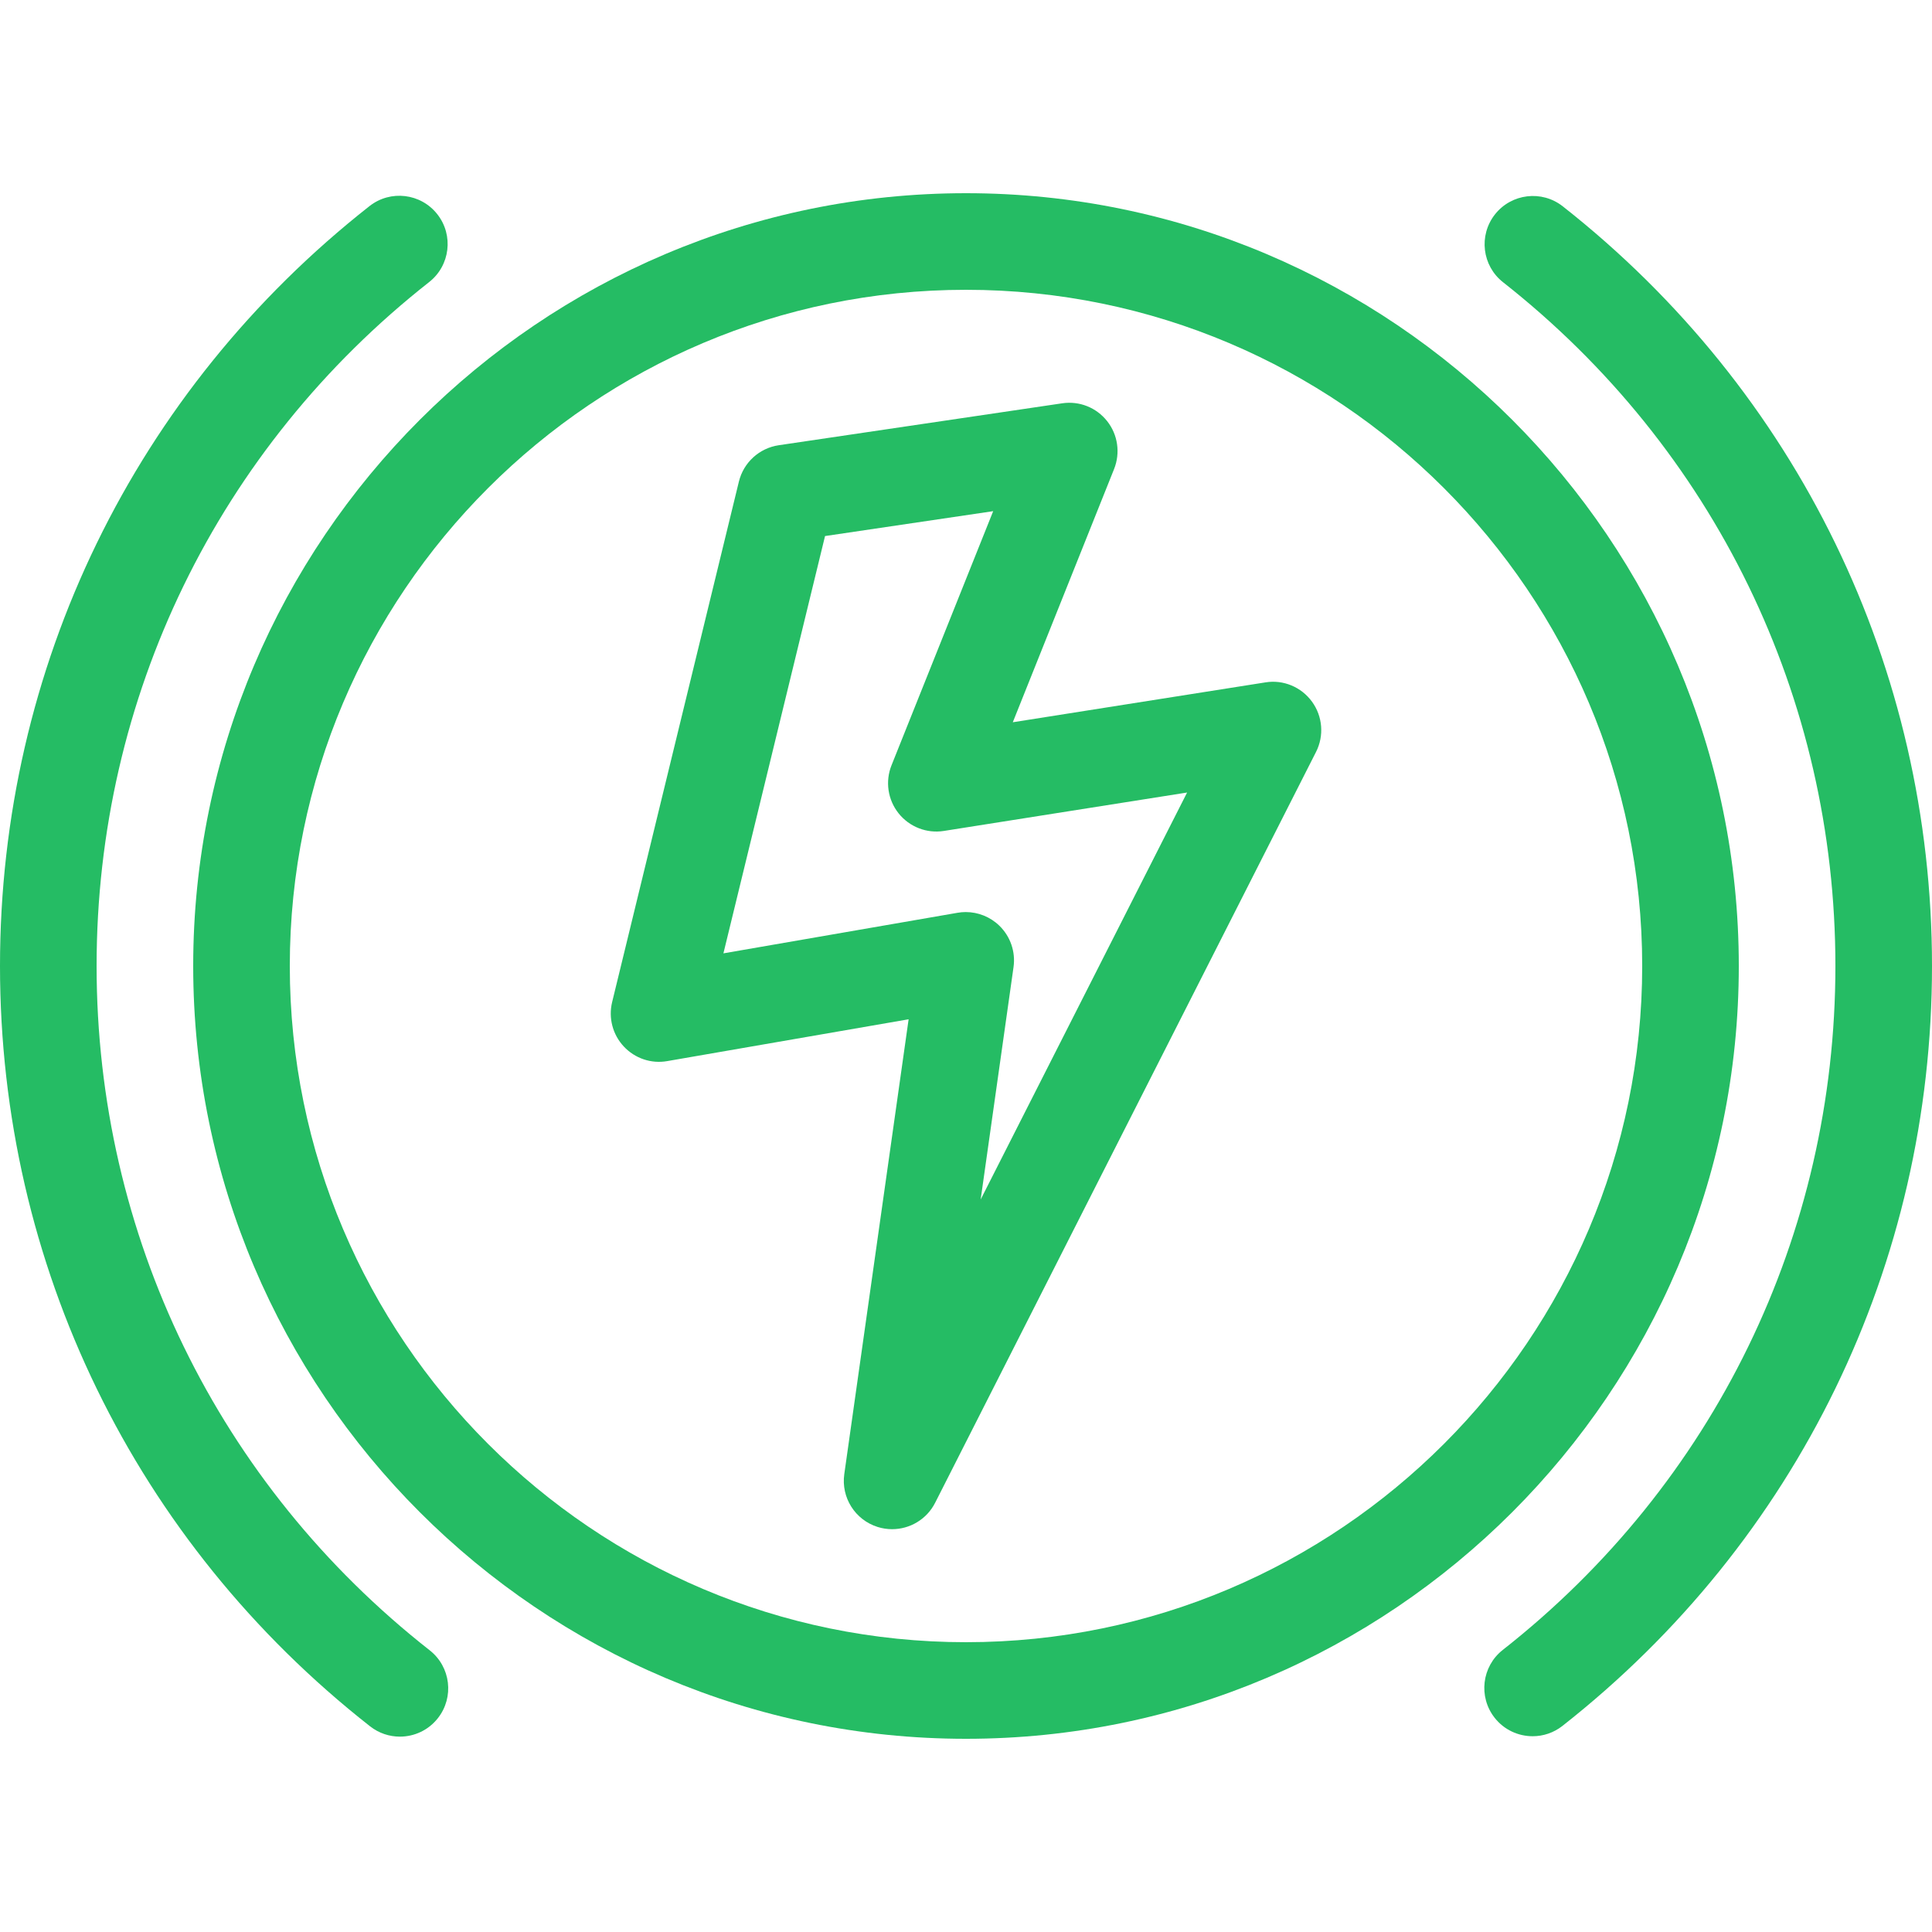 <svg width="100" height="100" viewBox="0 0 100 100" fill="none" xmlns="http://www.w3.org/2000/svg">
<path d="M79.33 89.867C78.589 89.867 77.855 89.54 77.362 88.912C76.509 87.826 76.697 86.254 77.783 85.4C88.725 76.802 95 63.898 95 49.999C95 36.108 88.729 23.209 77.797 14.608C76.712 13.755 76.525 12.184 77.378 11.098C78.232 10.014 79.804 9.826 80.889 10.68C93.034 20.233 100 34.565 100 49.999C100 65.442 93.028 79.778 80.873 89.332C80.415 89.692 79.87 89.867 79.33 89.867Z" fill="#25BC64"/>
<path d="M20.698 89.888C20.158 89.888 19.614 89.714 19.156 89.355C6.982 79.802 0 65.457 0 49.999C0 34.557 6.971 20.221 19.125 10.668C20.21 9.814 21.781 10.003 22.635 11.088C23.489 12.173 23.3 13.745 22.215 14.598C11.275 23.198 5 36.101 5 49.999C5 63.911 11.285 76.822 22.243 85.421C23.329 86.274 23.519 87.845 22.666 88.931C22.173 89.56 21.439 89.888 20.698 89.888Z" fill="#25BC64"/>
<path d="M50 90C27.944 90 10 72.056 10 50C10 27.944 27.944 10 50 10C72.056 10 90 27.944 90 50C90 72.056 72.056 90 50 90ZM50 15C30.701 15 15 30.701 15 50C15 69.299 30.701 85 50 85C69.299 85 85 69.299 85 50C85 30.701 69.299 15 50 15Z" fill="#25BC64"/>
<path d="M46.175 79.15C45.925 79.15 45.673 79.113 45.425 79.035C44.258 78.668 43.529 77.511 43.7 76.301L47.03 52.758L34.54 54.922C33.708 55.071 32.862 54.782 32.287 54.166C31.711 53.551 31.485 52.687 31.684 51.867L38.245 24.927C38.486 23.938 39.302 23.194 40.308 23.045L54.978 20.875C55.872 20.742 56.751 21.097 57.306 21.798C57.861 22.5 57.997 23.445 57.665 24.277L52.422 37.384L65.498 35.32C66.423 35.168 67.357 35.559 67.909 36.319C68.462 37.078 68.542 38.083 68.117 38.921L48.404 77.781C47.969 78.64 47.096 79.15 46.175 79.15ZM49.985 47.208C50.629 47.208 51.255 47.457 51.725 47.913C52.299 48.469 52.573 49.267 52.46 50.058L50.759 62.086L61.444 41.021L48.856 43.009C47.971 43.151 47.073 42.802 46.512 42.099C45.951 41.396 45.811 40.446 46.145 39.611L51.407 26.458L42.704 27.746L37.444 49.345L49.558 47.246C49.7 47.221 49.843 47.208 49.985 47.208Z" fill="#25BC64"/>
</svg>
